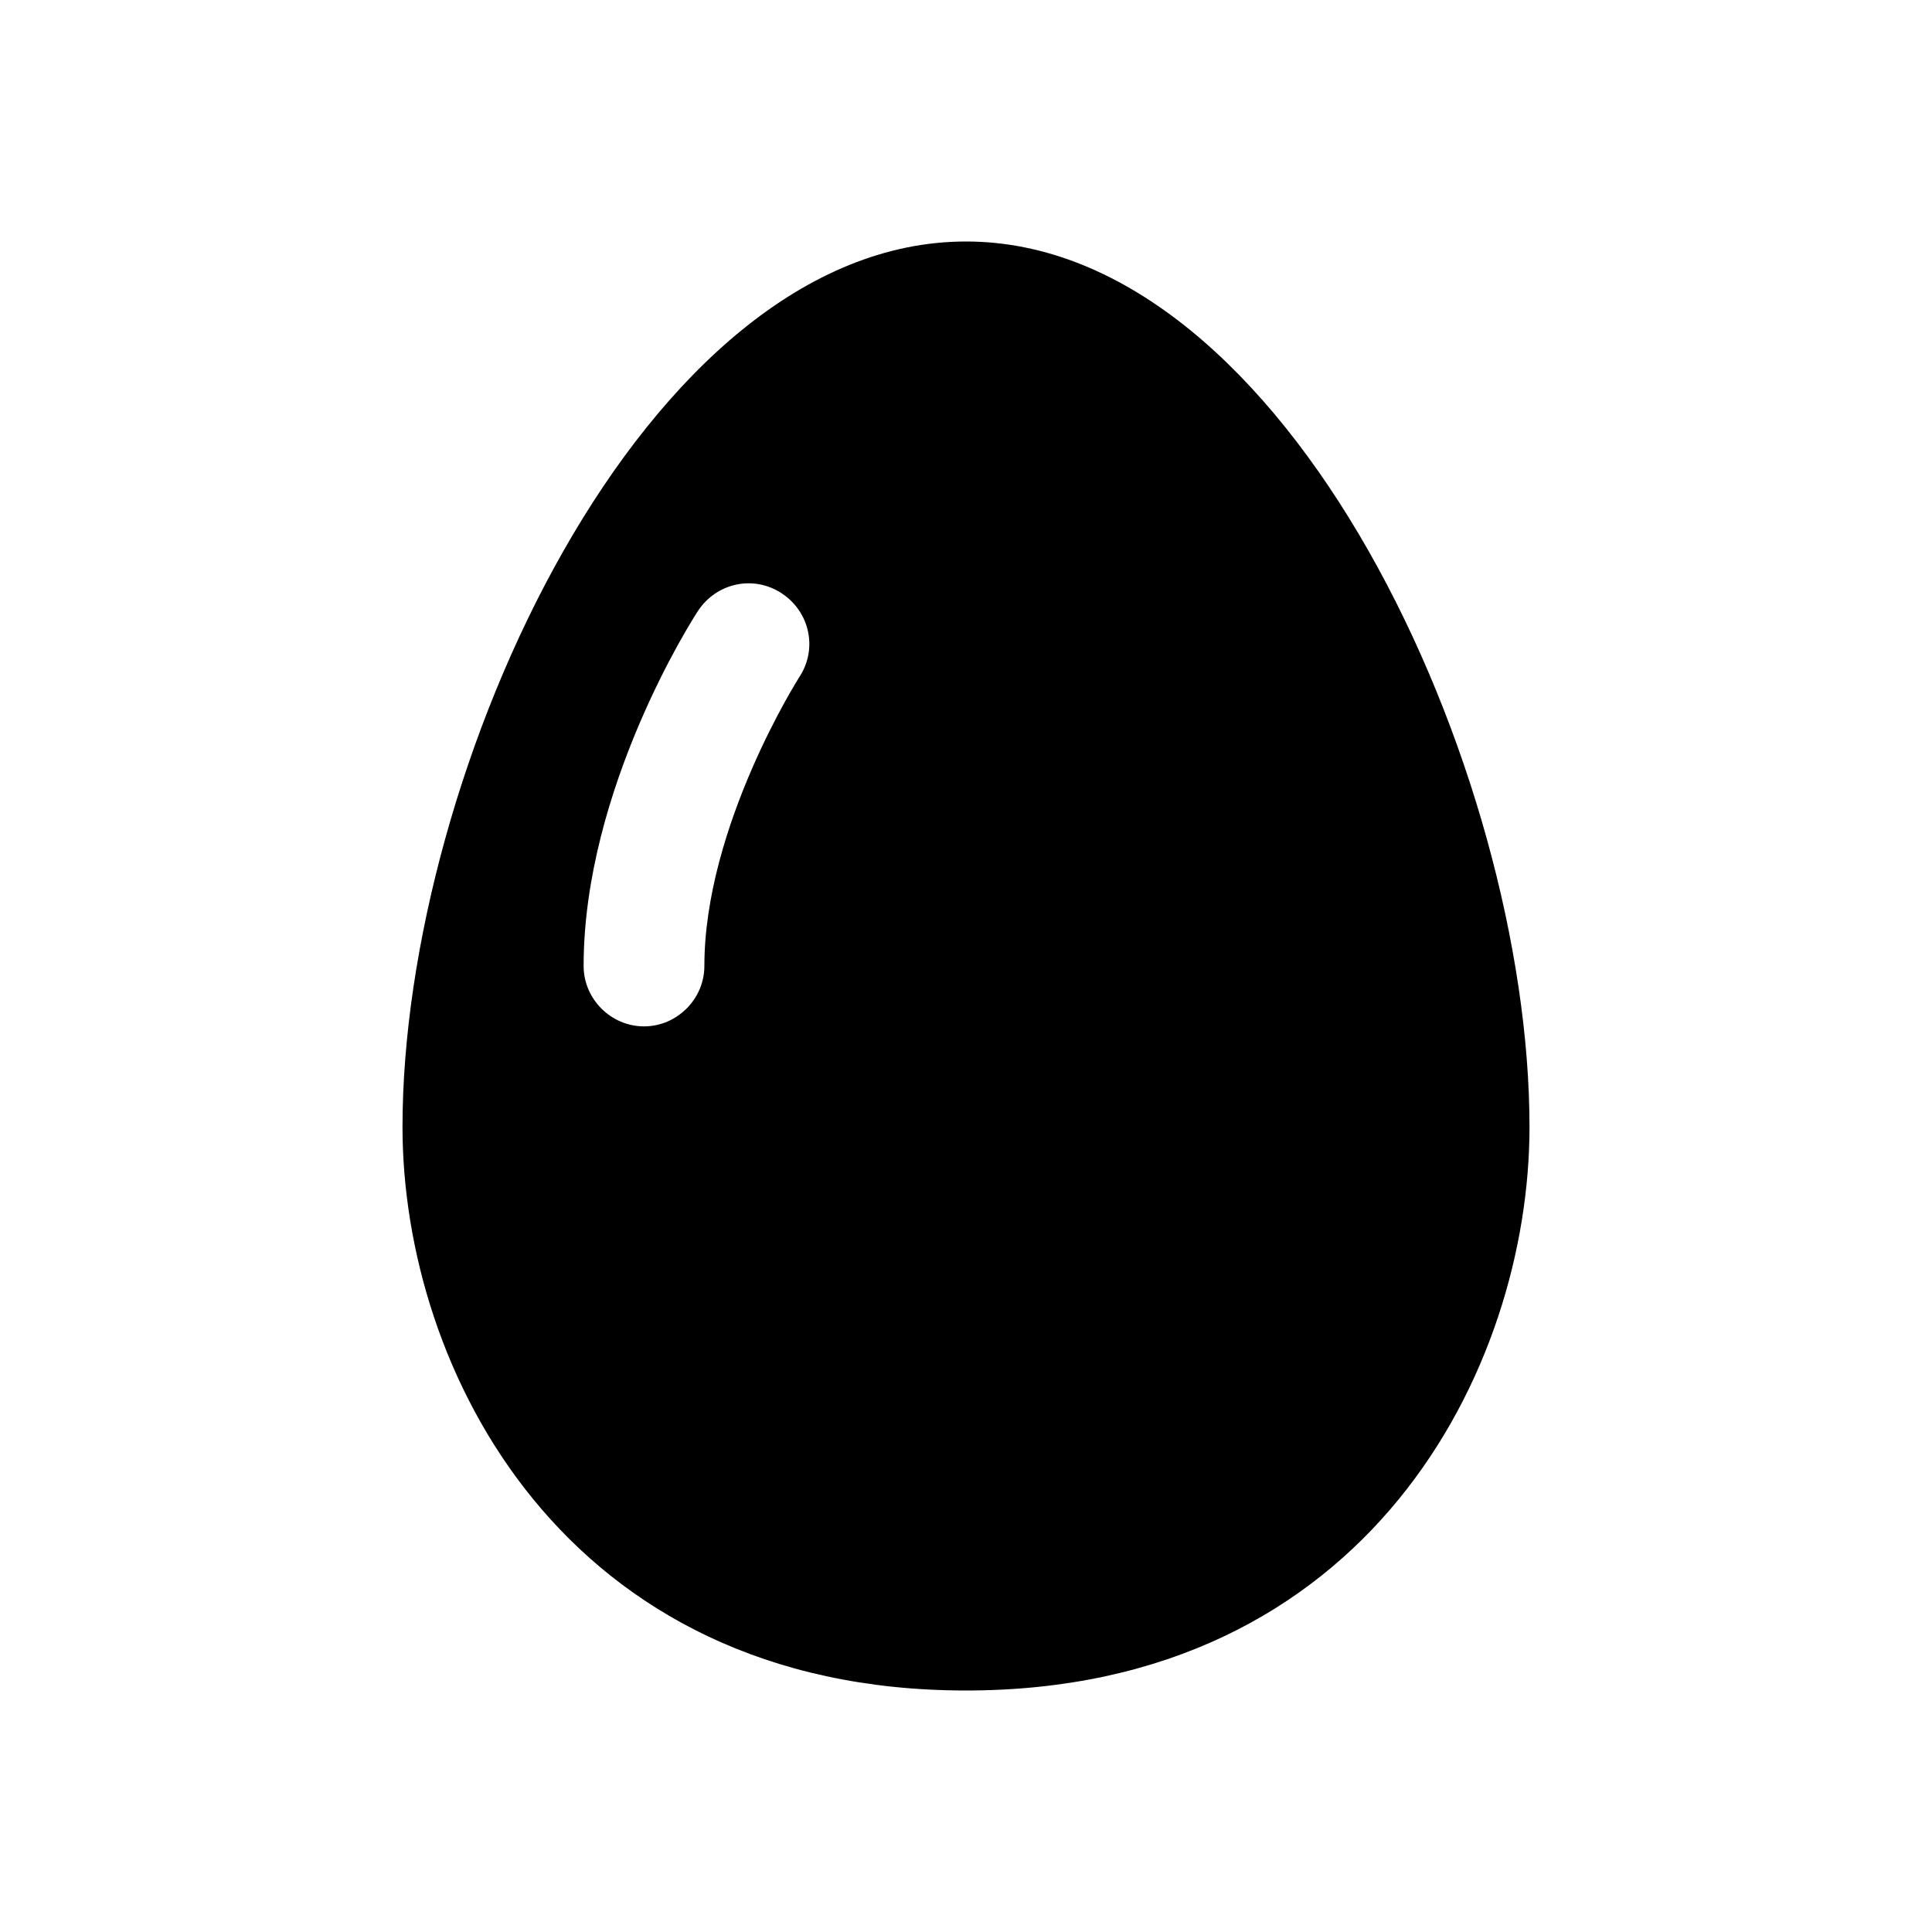 <svg width="24" height="24" viewBox="0 0 24 24" fill="none" xmlns="http://www.w3.org/2000/svg">
<path d="M12 3C8 3 5 9.58 5 14C5 17 7 21 12 21C17 21 19 17 19 14C19 9.58 16 3 12 3ZM9.93 8.41C9.93 8.41 8.75 10.26 8.75 12C8.75 12.41 8.41 12.75 8 12.75C7.59 12.75 7.25 12.41 7.25 12C7.25 9.8 8.61 7.68 8.67 7.59C8.9 7.24 9.36 7.14 9.71 7.37C10.06 7.6 10.16 8.06 9.93 8.41Z" fill="black"/>
</svg>
